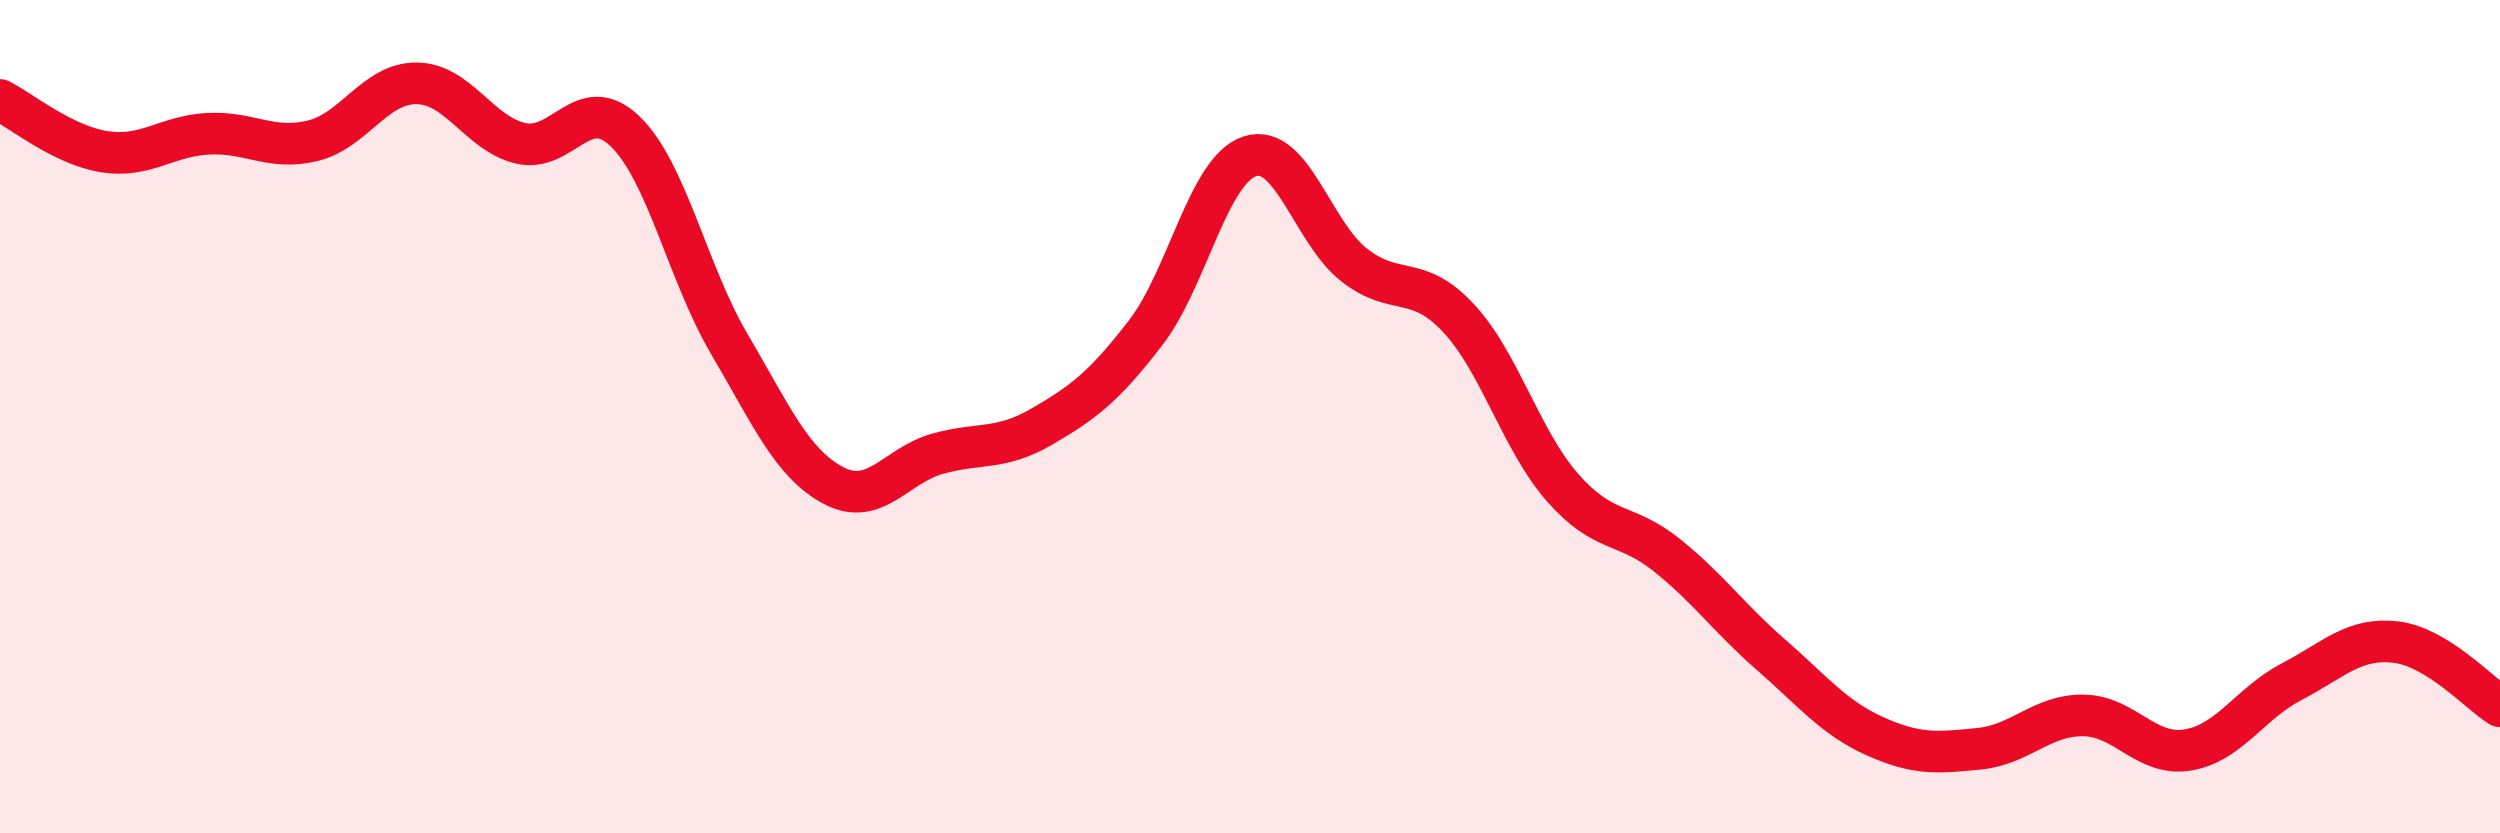 
    <svg width="60" height="20" viewBox="0 0 60 20" xmlns="http://www.w3.org/2000/svg">
      <path
        d="M 0,2.4 C 0.5,2.65 1.5,3.48 2.5,3.64 C 3.5,3.8 4,3.26 5,3.21 C 6,3.16 6.5,3.62 7.5,3.38 C 8.5,3.14 9,1.99 10,2 C 11,2.01 11.5,3.21 12.5,3.44 C 13.5,3.67 14,2.19 15,3.15 C 16,4.11 16.5,6.55 17.5,8.25 C 18.5,9.95 19,11.12 20,11.65 C 21,12.18 21.5,11.17 22.5,10.89 C 23.5,10.61 24,10.82 25,10.24 C 26,9.66 26.5,9.28 27.5,7.98 C 28.5,6.68 29,4.07 30,3.75 C 31,3.43 31.5,5.58 32.5,6.36 C 33.5,7.14 34,6.56 35,7.63 C 36,8.7 36.5,10.56 37.5,11.7 C 38.5,12.84 39,12.52 40,13.32 C 41,14.12 41.5,14.84 42.5,15.71 C 43.5,16.58 44,17.22 45,17.67 C 46,18.12 46.5,18.07 47.5,17.97 C 48.5,17.87 49,17.16 50,17.17 C 51,17.18 51.5,18.16 52.5,18 C 53.5,17.84 54,16.88 55,16.36 C 56,15.84 56.5,15.29 57.5,15.41 C 58.5,15.53 59.5,16.64 60,16.95L60 20L0 20Z"
        fill="#EB0A25"
        opacity="0.1"
        stroke-linecap="round"
        stroke-linejoin="round"
      />
      <path
        d="M 0,2.4 C 0.5,2.65 1.5,3.48 2.5,3.64 C 3.5,3.8 4,3.26 5,3.21 C 6,3.16 6.5,3.62 7.5,3.38 C 8.5,3.14 9,1.99 10,2 C 11,2.01 11.5,3.21 12.5,3.44 C 13.5,3.67 14,2.19 15,3.15 C 16,4.11 16.5,6.55 17.5,8.25 C 18.5,9.95 19,11.12 20,11.65 C 21,12.18 21.5,11.17 22.5,10.89 C 23.5,10.61 24,10.82 25,10.24 C 26,9.66 26.5,9.28 27.5,7.98 C 28.5,6.68 29,4.07 30,3.75 C 31,3.43 31.5,5.58 32.5,6.36 C 33.5,7.14 34,6.56 35,7.63 C 36,8.7 36.5,10.56 37.5,11.7 C 38.5,12.84 39,12.52 40,13.32 C 41,14.12 41.5,14.84 42.5,15.71 C 43.5,16.58 44,17.22 45,17.67 C 46,18.12 46.5,18.07 47.5,17.97 C 48.5,17.87 49,17.16 50,17.17 C 51,17.18 51.5,18.16 52.5,18 C 53.5,17.84 54,16.88 55,16.36 C 56,15.84 56.5,15.29 57.5,15.41 C 58.5,15.53 59.5,16.64 60,16.95"
        stroke="#EB0A25"
        stroke-width="1"
        fill="none"
        stroke-linecap="round"
        stroke-linejoin="round"
      />
    </svg>
  